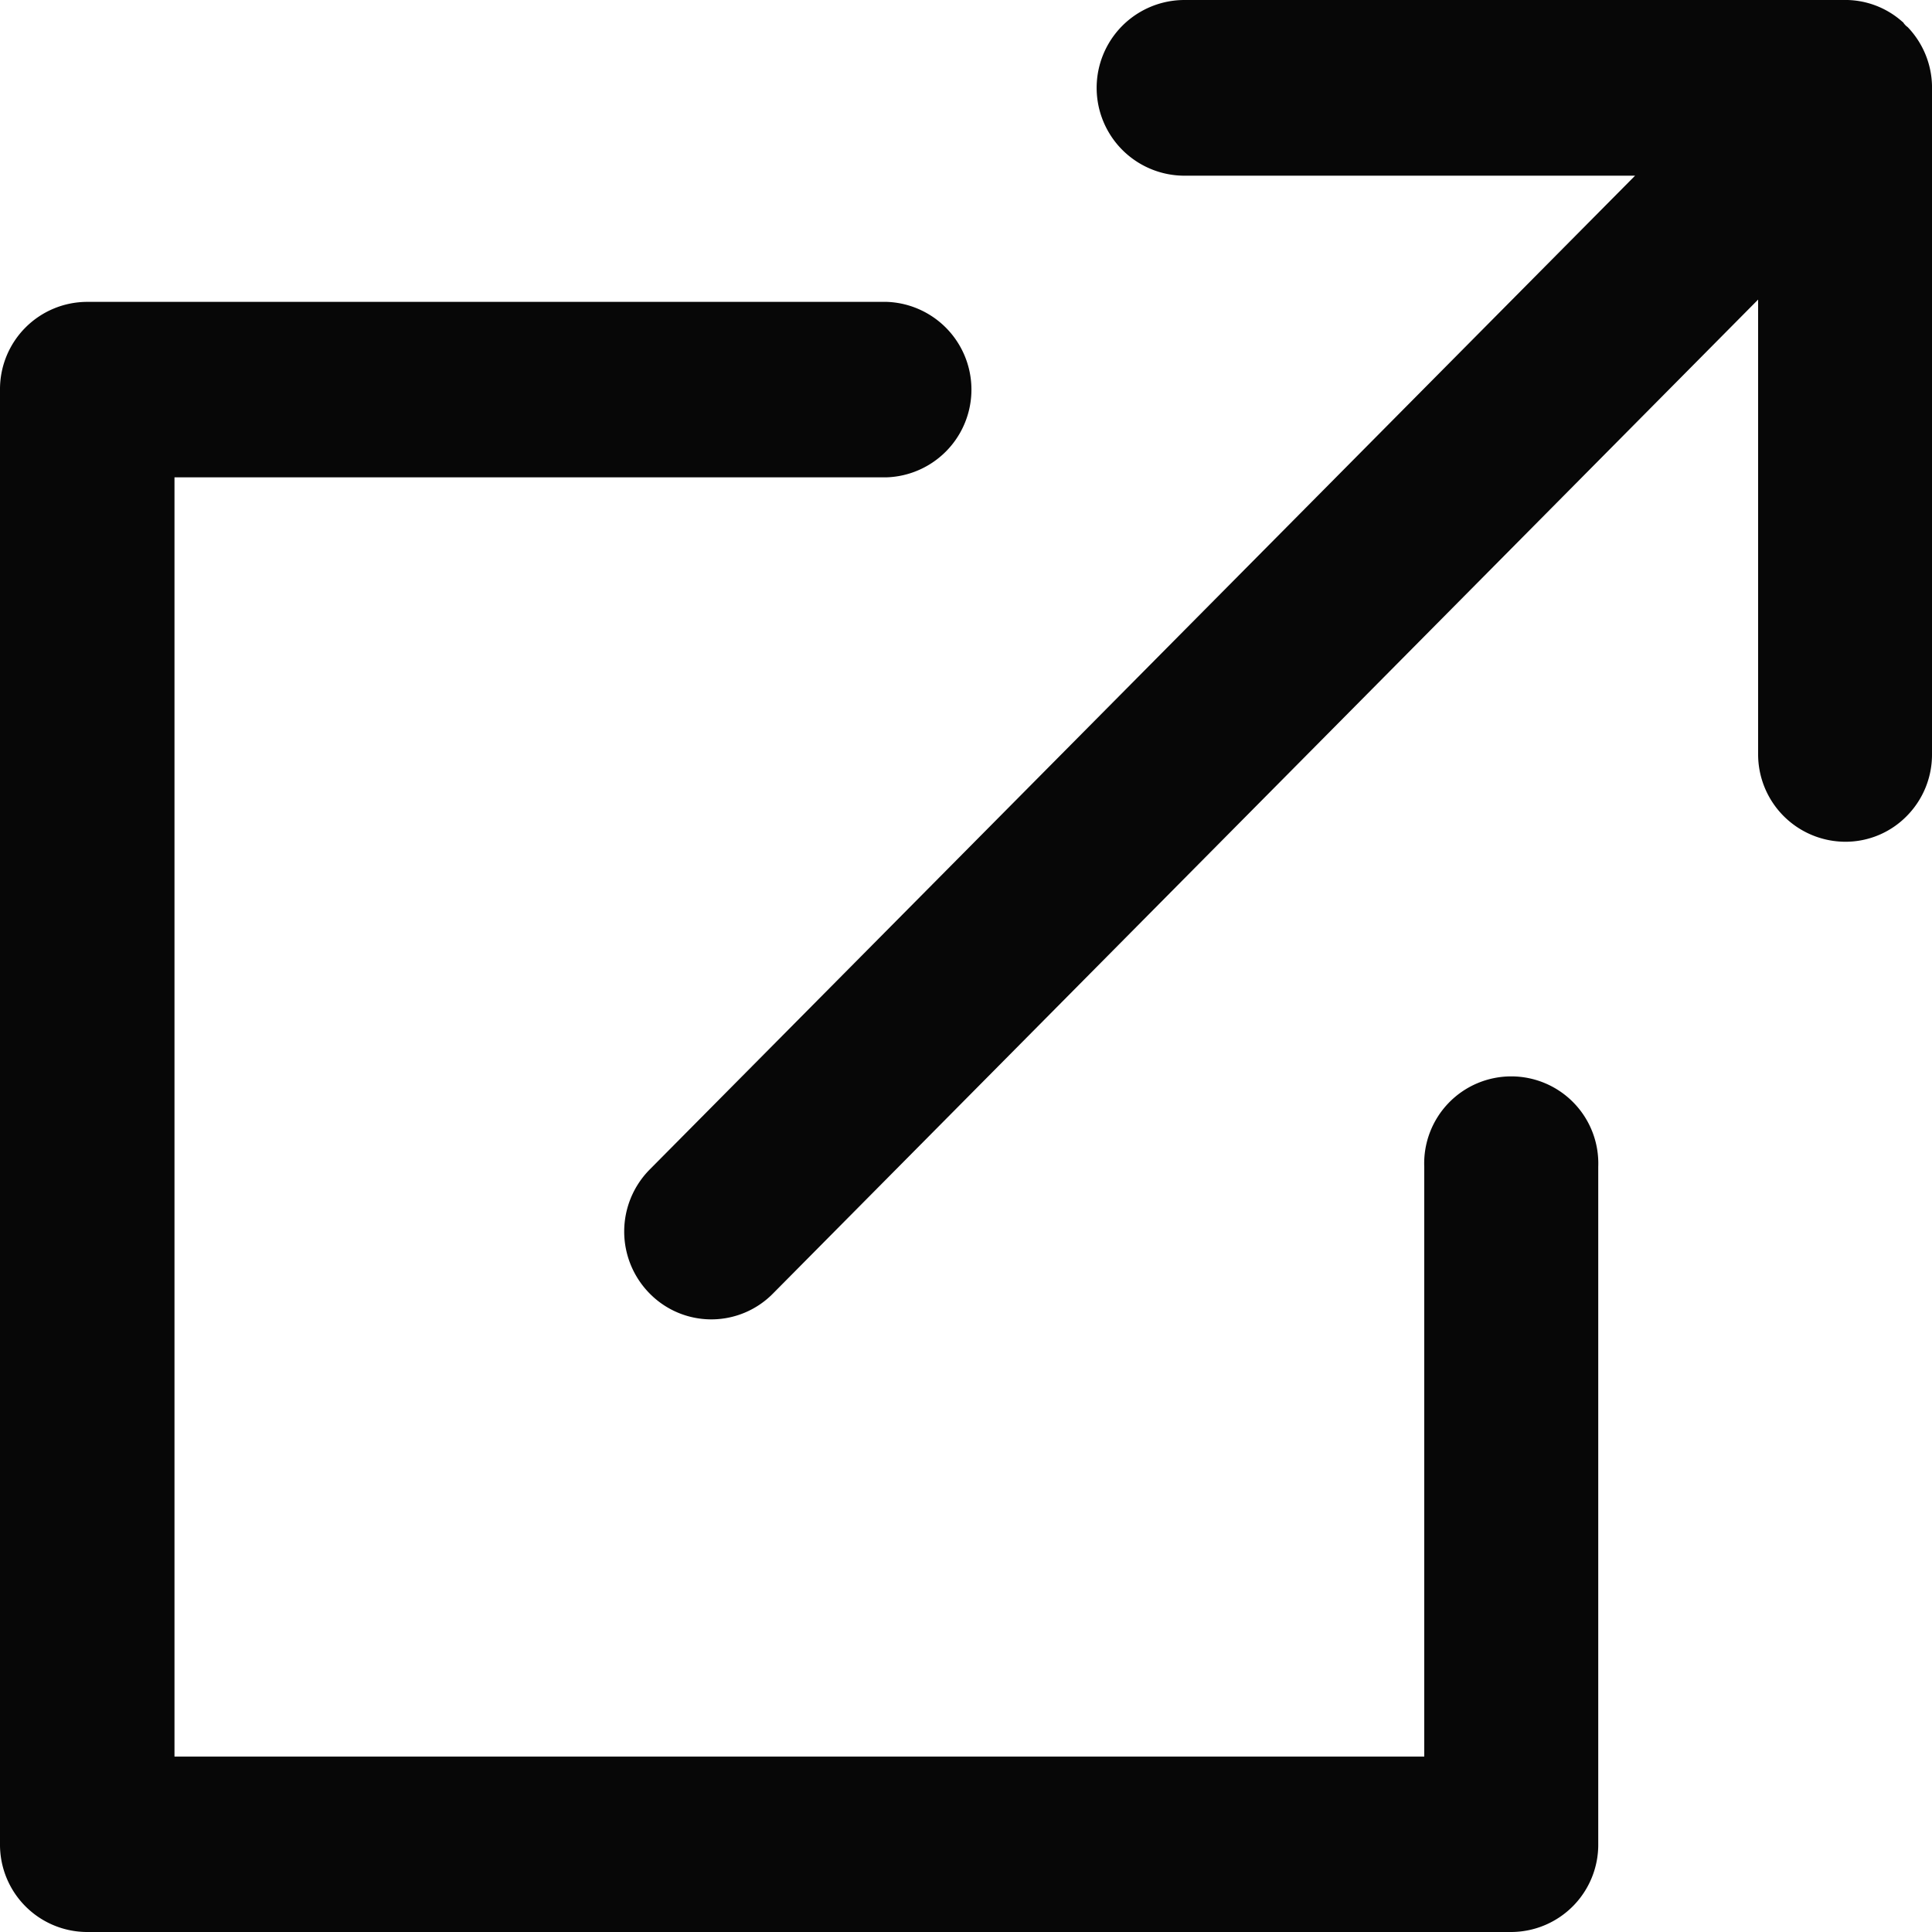 <svg xmlns="http://www.w3.org/2000/svg" width="16" height="16" viewBox="0 0 16 16">
  <g id="ico_blank" transform="translate(-1618.034 -344.479)">
    <path id="합치기_3" data-name="합치기 3" d="M.72,16A.723.723,0,0,1,0,15.274V3.227A.723.723,0,0,1,.72,2.5H7.345a.727.727,0,0,1,0,1.453h-5.9V14.547h10.35V9.662a.721.721,0,1,1,1.441,0v5.612a.723.723,0,0,1-.721.726Zm4.661-5.287a.73.73,0,0,1,0-1.028l8.16-8.23H9.81A.727.727,0,0,1,9.809,0h5.453a.711.711,0,0,1,.488.176l.013.011A.059.059,0,0,0,15.772.2l0,0,.012.013L15.8.226a.725.725,0,0,1,.2.52v5.5a.722.722,0,0,1-.211.514h0a.71.71,0,0,1-.507.211.724.724,0,0,1-.722-.726V2.481L6.4,10.714a.716.716,0,0,1-1.018,0Z" transform="translate(1618.034 344.479)" fill="#070707"/>
  </g>
</svg>
